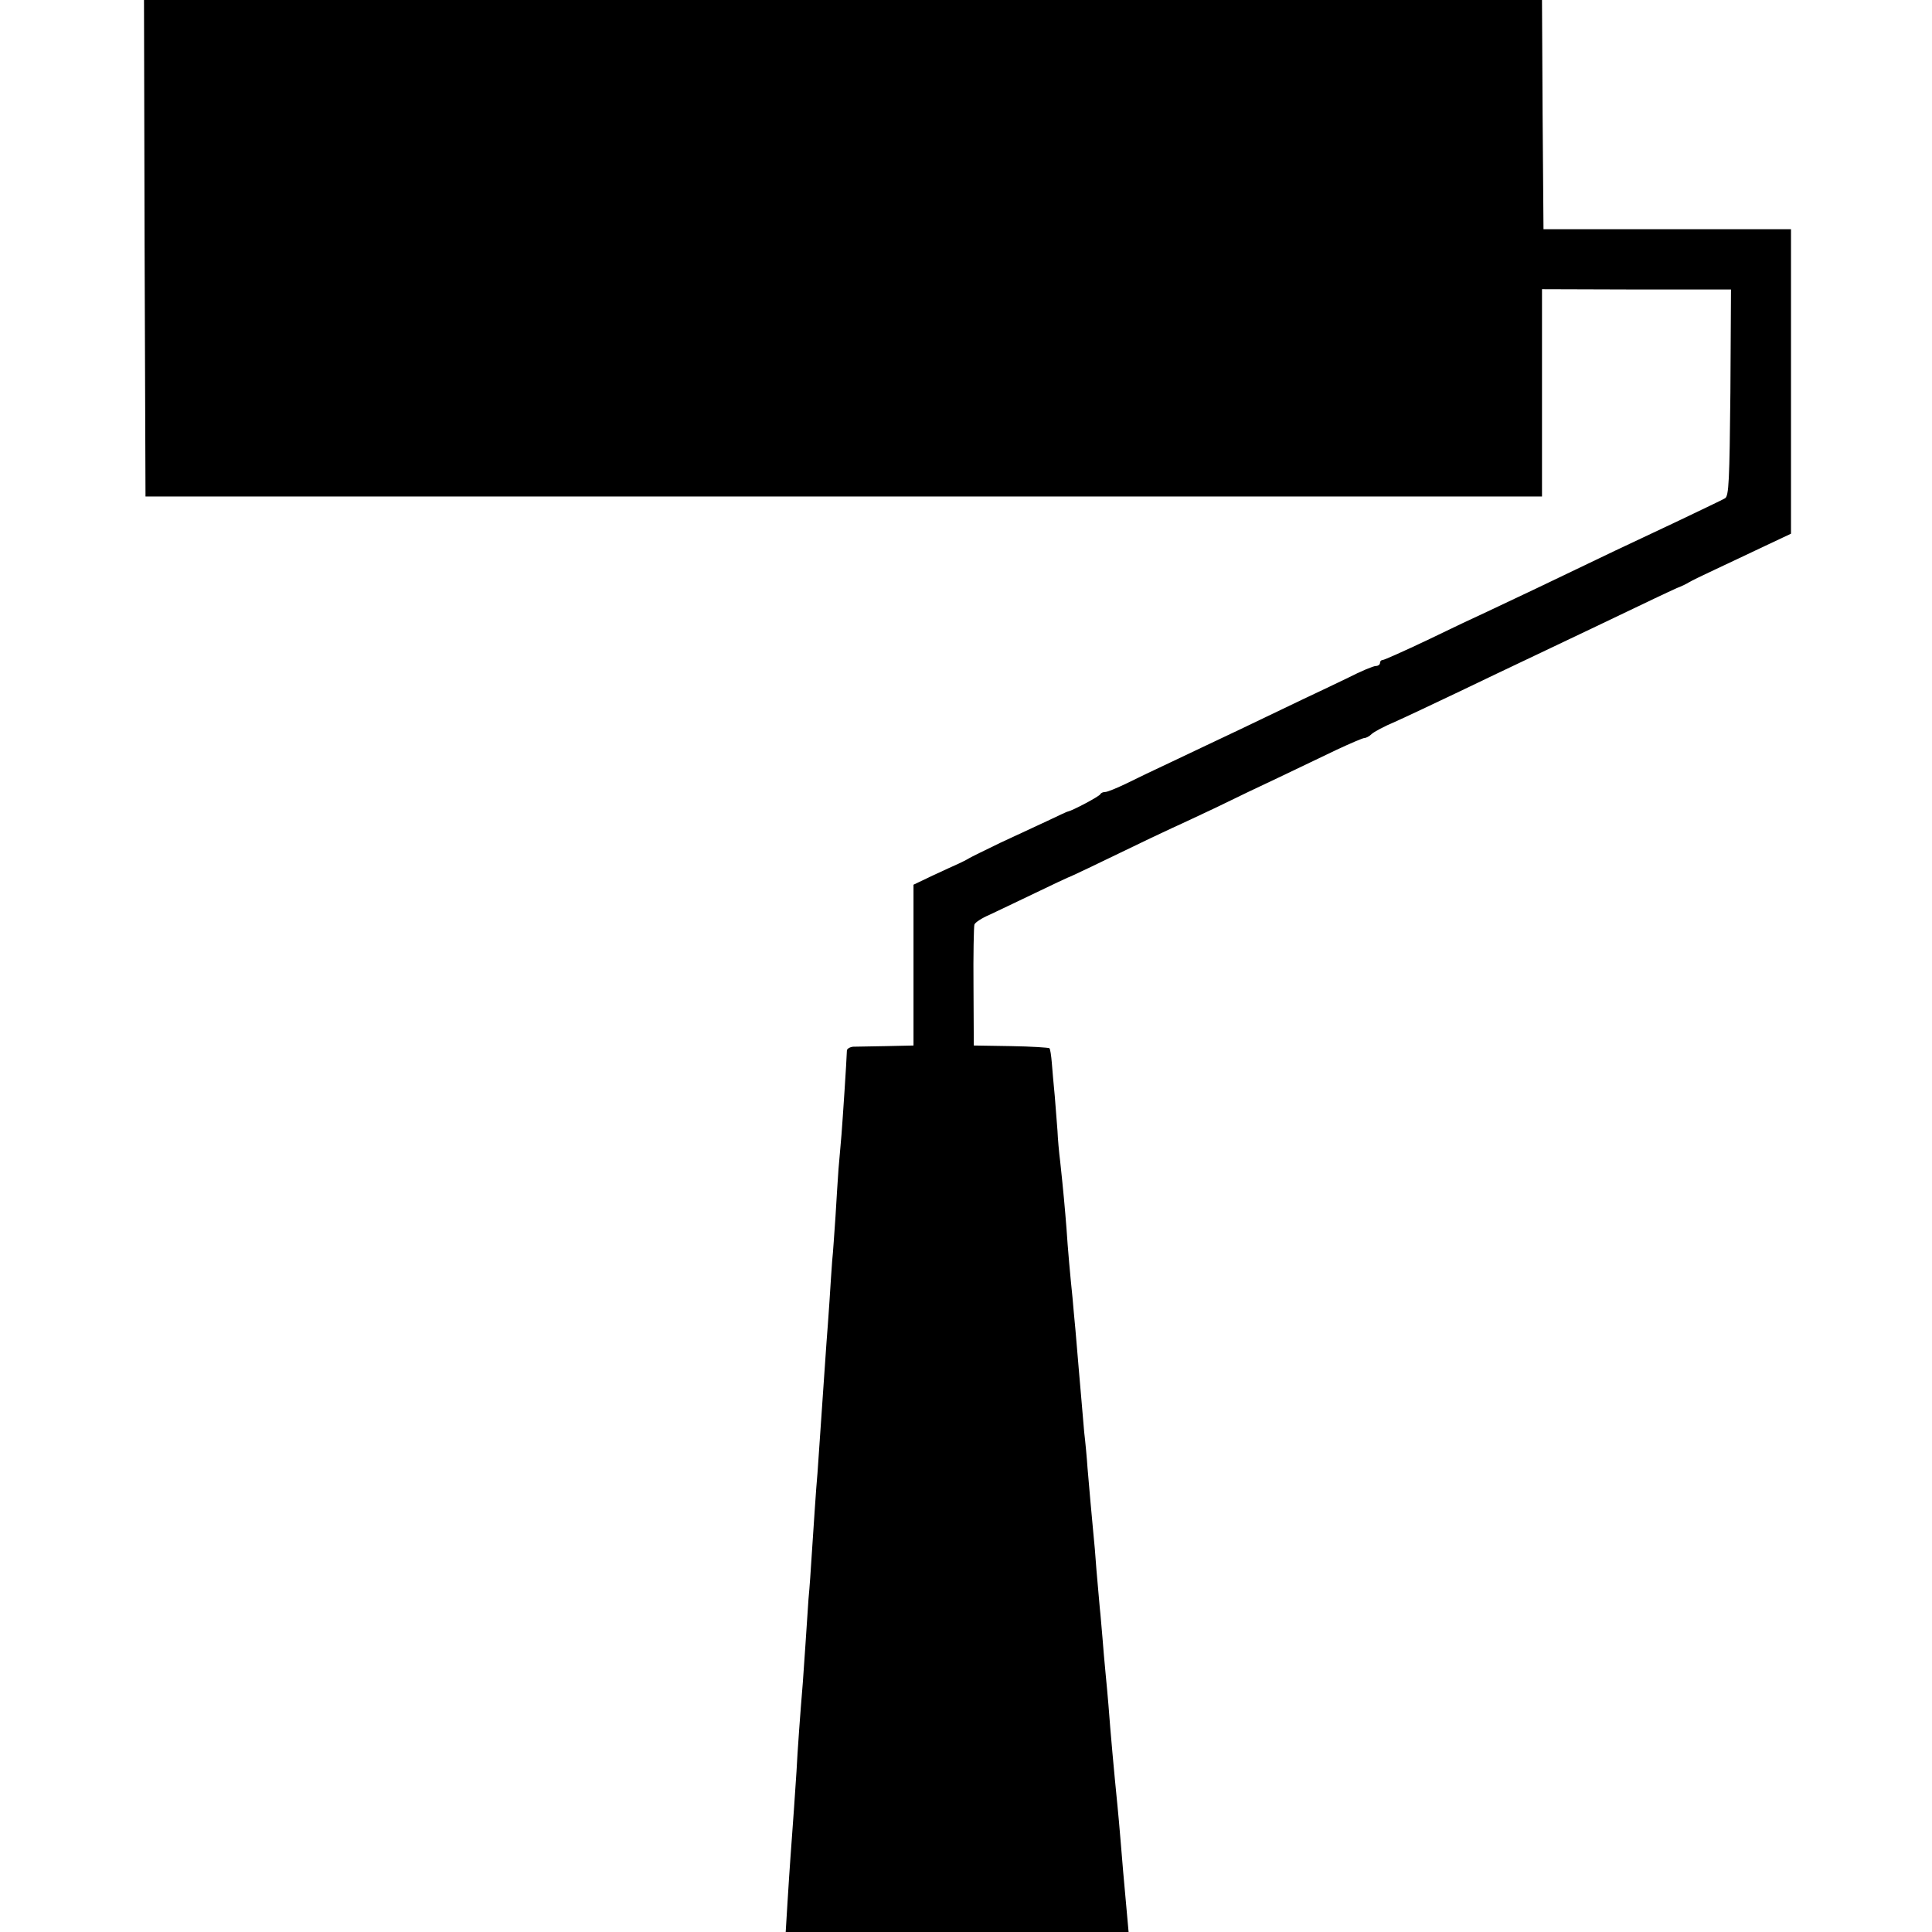 <?xml version="1.0" standalone="no"?>
<!DOCTYPE svg PUBLIC "-//W3C//DTD SVG 20010904//EN"
 "http://www.w3.org/TR/2001/REC-SVG-20010904/DTD/svg10.dtd">
<svg version="1.0" xmlns="http://www.w3.org/2000/svg"
 width="644pt" height="644pt" viewBox="0 0 644 644"
 preserveAspectRatio="xMidYMid meet">
<g transform="translate(0,644) scale(0.1,-0.1)"
fill="#000000" stroke="none">
<path d="M482 5613 l3 -828 2328 0 2327 0 0 345 0 346 315 -1 315 0 -2 -344
c-3 -293 -5 -345 -18 -352 -8 -5 -78 -38 -155 -75 -77 -36 -171 -81 -210 -99
-191 -92 -376 -180 -430 -205 -33 -15 -122 -57 -198 -94 -76 -36 -143 -66
-148 -66 -5 0 -9 -4 -9 -10 0 -5 -6 -10 -14 -10 -8 0 -49 -17 -92 -39 -44 -21
-110 -53 -147 -70 -37 -18 -134 -64 -215 -103 -81 -38 -185 -88 -232 -110 -47
-22 -112 -53 -144 -69 -33 -16 -65 -29 -72 -29 -7 0 -14 -3 -16 -7 -2 -7 -93
-55 -108 -58 -3 0 -34 -15 -70 -32 -36 -17 -105 -49 -155 -72 -49 -24 -97 -47
-105 -52 -8 -5 -24 -13 -35 -18 -11 -5 -49 -22 -85 -39 l-65 -31 0 -268 0
-268 -90 -2 c-49 -1 -99 -2 -111 -2 -11 -1 -21 -7 -21 -13 -1 -34 -14 -230
-18 -280 -3 -32 -7 -84 -10 -115 -2 -32 -7 -103 -10 -158 -4 -55 -8 -121 -11
-147 -2 -26 -6 -87 -9 -135 -3 -49 -8 -110 -10 -138 -2 -27 -6 -86 -9 -130
-12 -170 -17 -252 -21 -305 -5 -54 -12 -166 -20 -285 -2 -33 -6 -94 -10 -135
-3 -41 -7 -109 -10 -150 -3 -41 -7 -100 -9 -130 -8 -94 -18 -232 -21 -295 -4
-60 -12 -181 -20 -285 -2 -30 -7 -99 -10 -152 l-6 -98 571 0 572 0 -7 78 c-4
42 -9 97 -11 122 -6 71 -13 160 -19 220 -12 120 -23 241 -30 335 -2 28 -7 77
-10 110 -3 33 -8 85 -10 115 -3 30 -6 75 -9 100 -2 25 -7 81 -11 125 -3 44 -8
103 -11 130 -6 60 -12 134 -19 213 -2 31 -7 85 -11 118 -3 34 -7 82 -9 105 -2
24 -6 71 -9 104 -3 33 -8 92 -11 130 -4 39 -8 88 -10 110 -7 66 -16 166 -20
230 -5 64 -11 131 -21 223 -4 31 -8 77 -9 102 -2 25 -6 77 -9 115 -4 39 -8 89
-10 113 -2 23 -5 45 -8 48 -3 2 -61 6 -129 7 l-123 2 -1 195 c-1 107 1 201 3
208 2 7 25 22 51 33 25 12 93 44 151 72 58 28 107 51 110 52 5 1 89 41 275
131 55 26 102 48 105 49 3 1 53 25 113 53 59 29 155 75 215 103 59 28 144 69
188 90 45 21 87 39 92 39 6 0 17 6 24 13 7 7 42 26 78 41 36 16 133 62 215
101 83 40 182 87 220 105 76 36 349 166 430 205 28 13 61 29 75 35 14 5 32 14
40 19 8 5 49 25 90 44 41 19 114 54 163 77 l87 41 0 508 0 507 -412 0 -413 0
-3 382 -2 382 -2330 0 -2330 0 2 -827z"/>
</g>
</svg>
